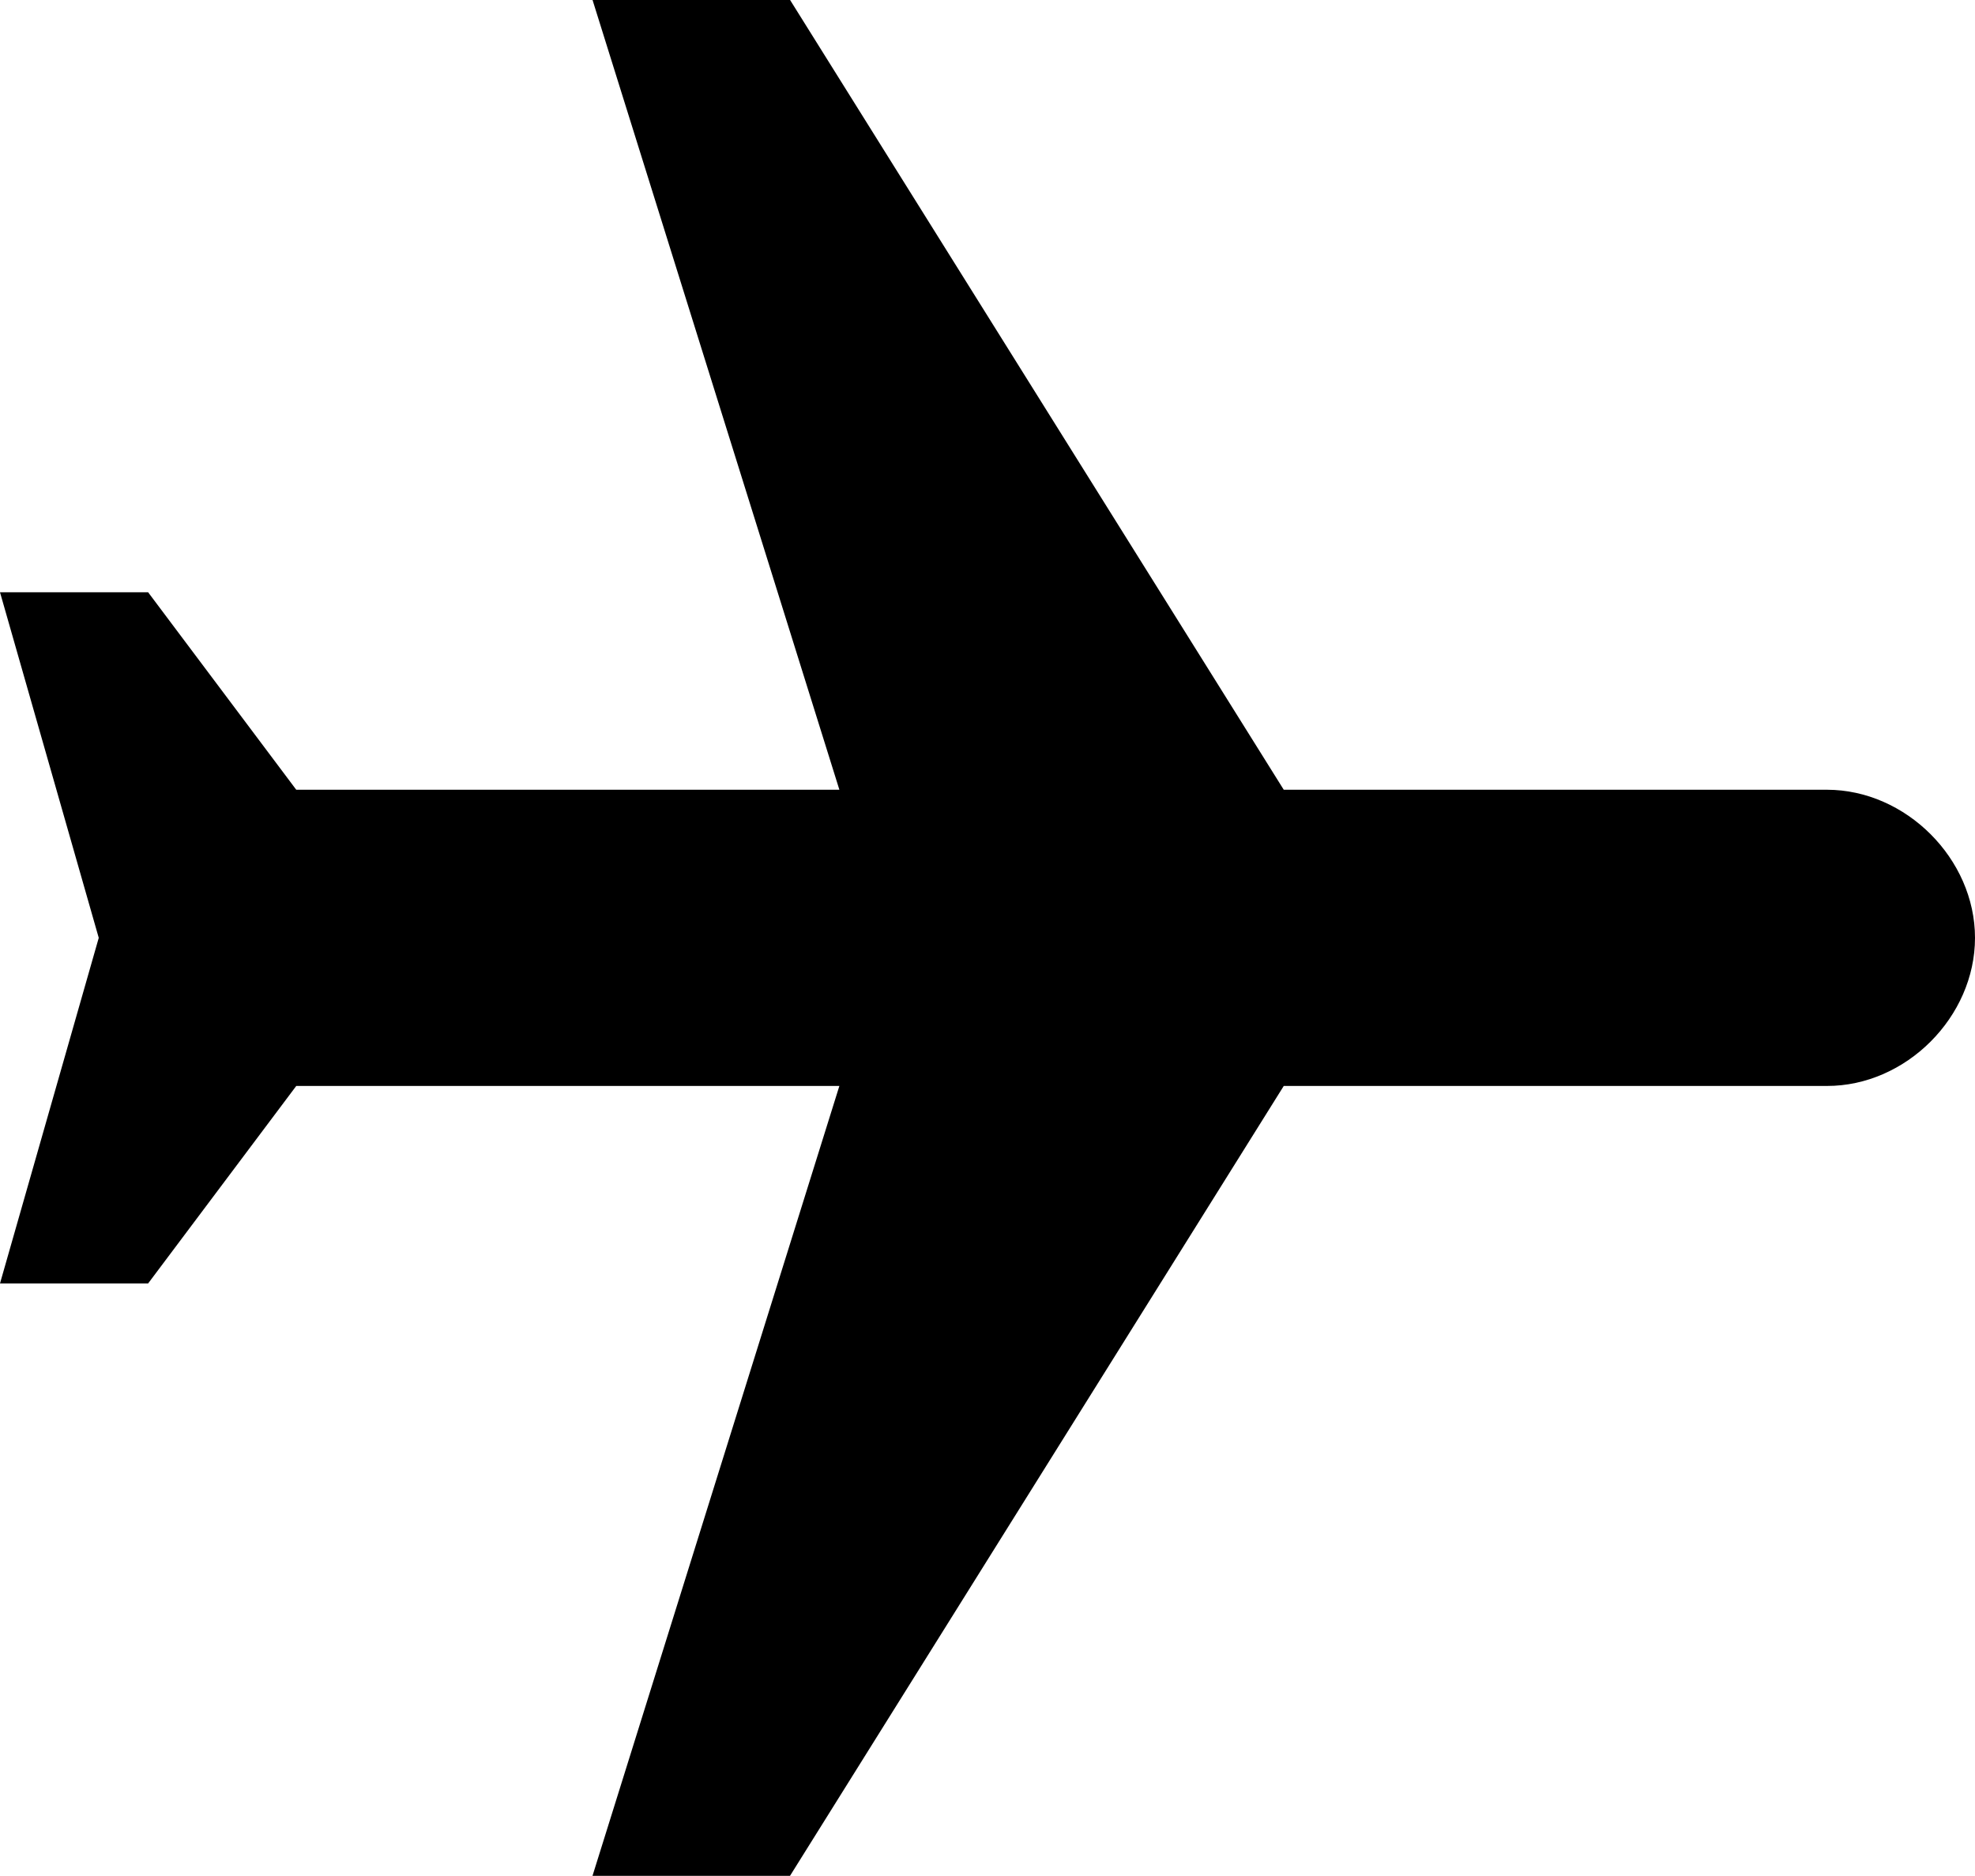 <svg id="Layer_1" data-name="Layer 1" xmlns="http://www.w3.org/2000/svg" viewBox="0 0 510 484.5"><title>1</title><g id="flights"><path d="M-7717.92-2050c0-20.4-17.85-38.25-38.25-38.25h-140.25l-127.5-204h-51l63.75,204h-140.25l-38.25-51h-38.25l25.5,89.25-25.5,89.25h38.25l38.25-51h140.25l-63.75,204h51l127.5-204h140.25C-7735.77-2011.71-7717.92-2029.56-7717.92-2050Z" transform="translate(8227.92 2292.21)"/></g></svg>